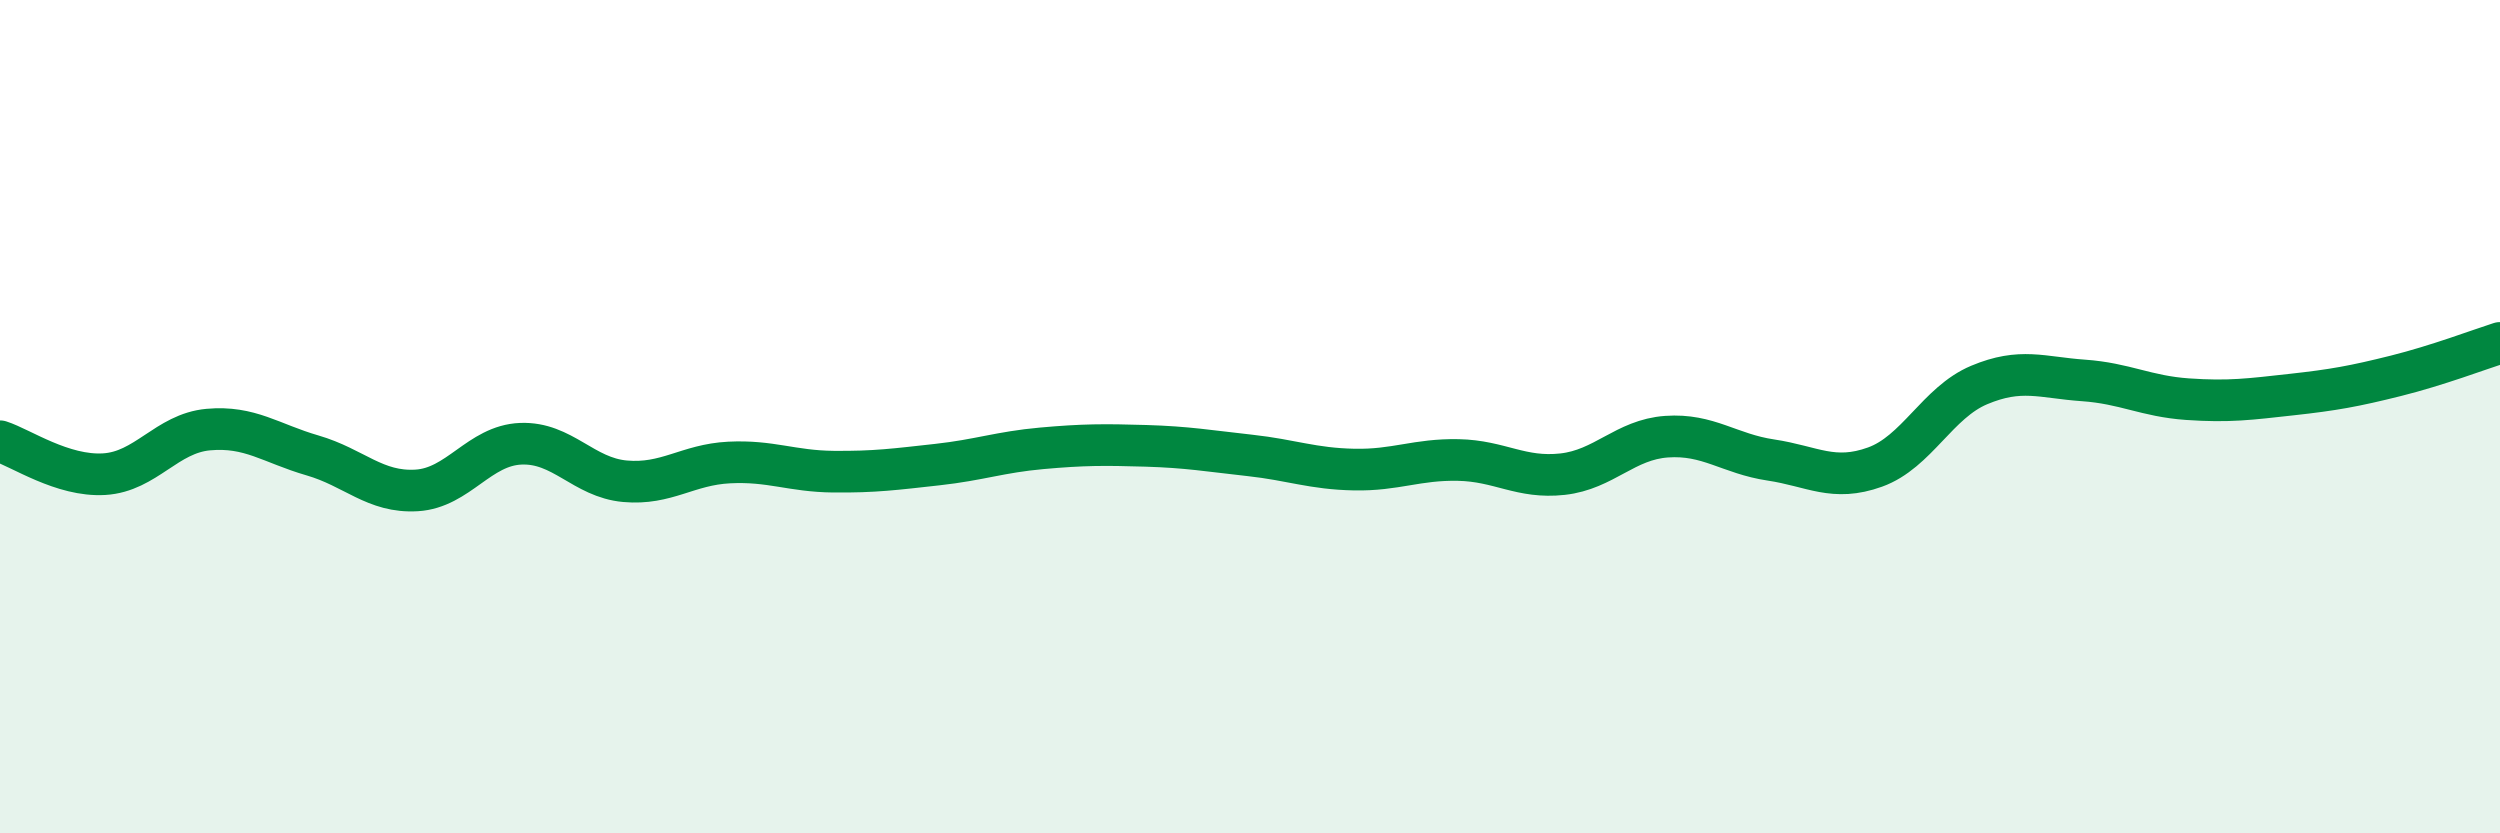 
    <svg width="60" height="20" viewBox="0 0 60 20" xmlns="http://www.w3.org/2000/svg">
      <path
        d="M 0,10.59 C 0.5,10.75 1.5,11.44 2.5,11.38 C 3.5,11.32 4,10.4 5,10.31 C 6,10.22 6.5,10.64 7.5,10.93 C 8.5,11.22 9,11.83 10,11.77 C 11,11.71 11.5,10.69 12.5,10.65 C 13.5,10.61 14,11.46 15,11.55 C 16,11.64 16.5,11.15 17.5,11.1 C 18.5,11.05 19,11.31 20,11.32 C 21,11.33 21.5,11.26 22.5,11.15 C 23.5,11.04 24,10.85 25,10.76 C 26,10.67 26.5,10.67 27.5,10.7 C 28.5,10.73 29,10.82 30,10.93 C 31,11.04 31.5,11.25 32.5,11.27 C 33.5,11.29 34,11.02 35,11.04 C 36,11.06 36.5,11.49 37.5,11.38 C 38.5,11.27 39,10.55 40,10.48 C 41,10.41 41.5,10.89 42.5,11.04 C 43.5,11.19 44,11.57 45,11.21 C 46,10.85 46.5,9.66 47.5,9.24 C 48.5,8.82 49,9.06 50,9.13 C 51,9.2 51.5,9.51 52.5,9.58 C 53.5,9.65 54,9.58 55,9.47 C 56,9.36 56.5,9.27 57.5,9.02 C 58.5,8.77 59.5,8.39 60,8.23L60 20L0 20Z"
        fill="#008740"
        opacity="0.1"
        stroke-linecap="round"
        stroke-linejoin="round"
      />
      <path
        d="M 0,10.59 C 0.5,10.75 1.5,11.44 2.5,11.38 C 3.5,11.32 4,10.4 5,10.31 C 6,10.22 6.5,10.64 7.5,10.93 C 8.5,11.22 9,11.83 10,11.77 C 11,11.71 11.5,10.69 12.5,10.65 C 13.5,10.61 14,11.46 15,11.55 C 16,11.64 16.5,11.15 17.5,11.1 C 18.5,11.05 19,11.31 20,11.32 C 21,11.33 21.5,11.26 22.5,11.15 C 23.5,11.04 24,10.85 25,10.76 C 26,10.67 26.5,10.67 27.5,10.7 C 28.5,10.73 29,10.82 30,10.93 C 31,11.04 31.5,11.25 32.5,11.27 C 33.5,11.29 34,11.02 35,11.04 C 36,11.06 36.5,11.49 37.5,11.38 C 38.5,11.27 39,10.55 40,10.48 C 41,10.41 41.5,10.89 42.5,11.04 C 43.5,11.19 44,11.57 45,11.21 C 46,10.85 46.5,9.66 47.5,9.24 C 48.5,8.82 49,9.06 50,9.13 C 51,9.2 51.5,9.51 52.5,9.58 C 53.5,9.65 54,9.58 55,9.47 C 56,9.36 56.5,9.27 57.5,9.02 C 58.5,8.77 59.5,8.39 60,8.23"
        stroke="#008740"
        stroke-width="1"
        fill="none"
        stroke-linecap="round"
        stroke-linejoin="round"
      />
    </svg>
  
